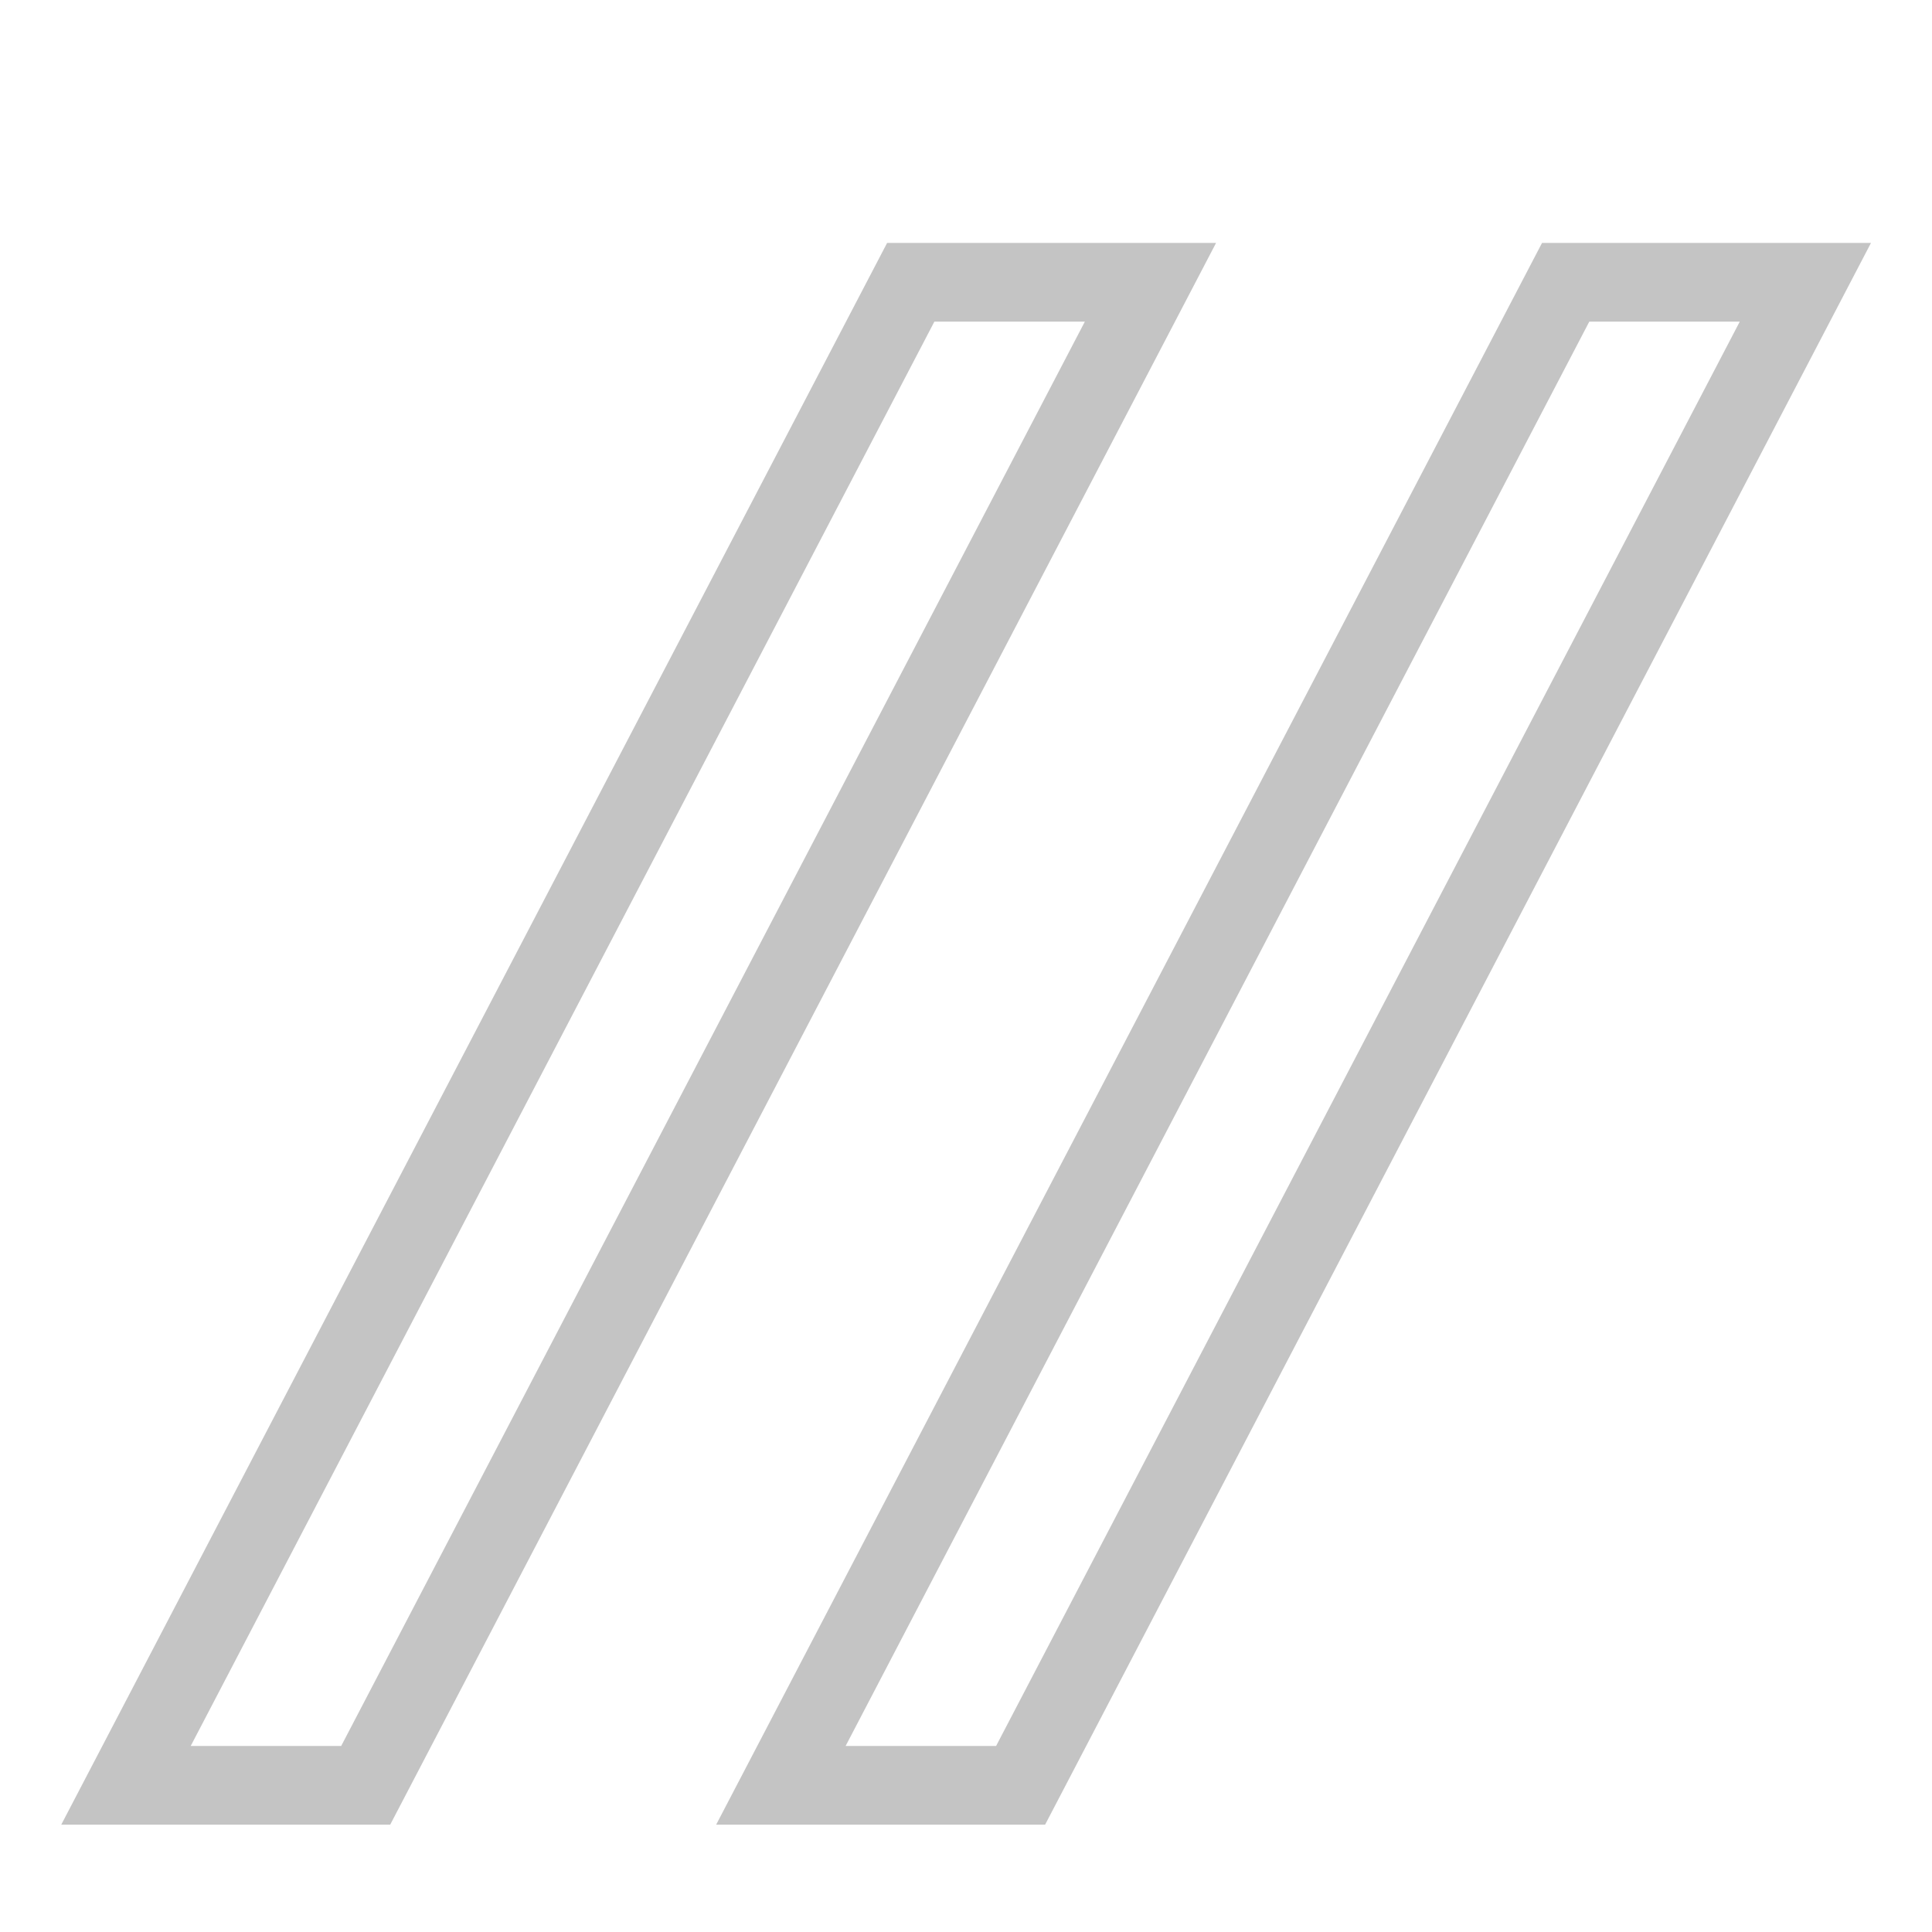 <svg fill="none" height="53" viewBox="0 0 53 53" width="53" xmlns="http://www.w3.org/2000/svg"><path d="m33.36 6.664-22.656 43.392h-9.024l22.656-43.392zm-24 41.232 20.4-39.072h-4.128l-20.4 39.072zm41.966-41.232-22.656 43.392h-9.024l22.656-43.392zm-24 41.232 20.4-39.072h-4.128l-20.4 39.072z" fill="#c4c4c4"/></svg>